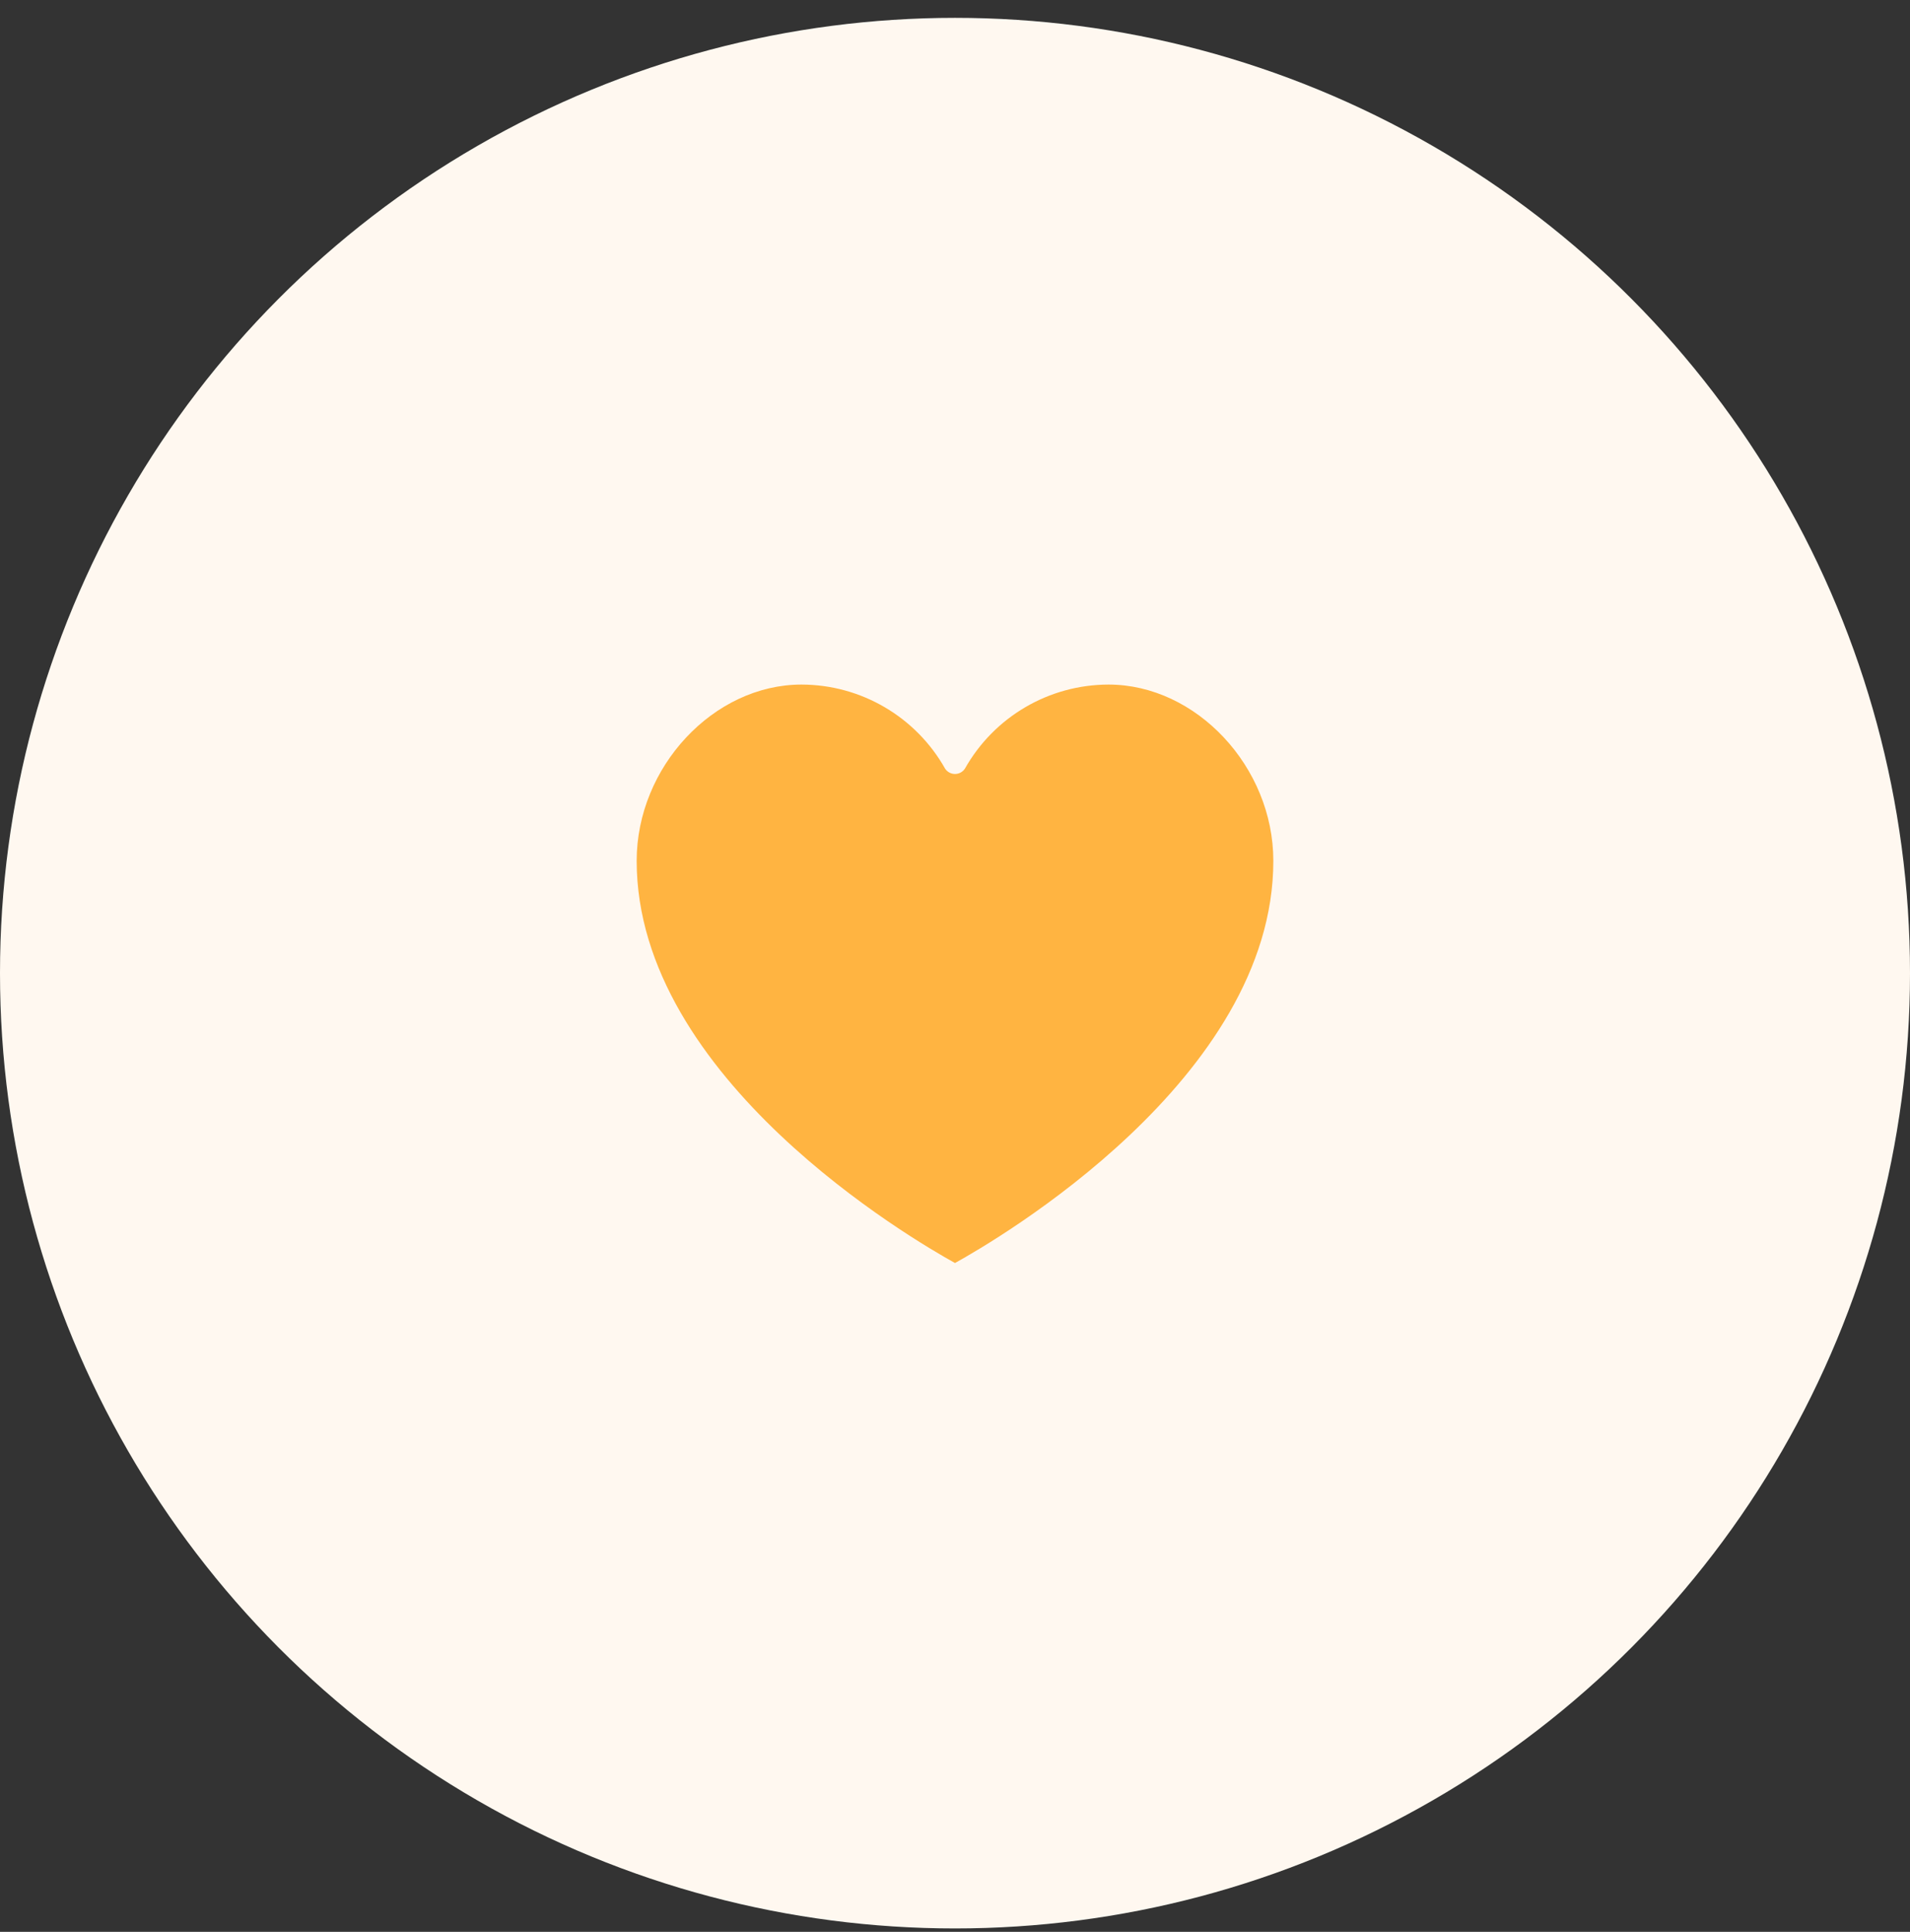 <svg width="90" height="91" viewBox="0 0 90 91" fill="none" xmlns="http://www.w3.org/2000/svg">
<rect x="0" y="0" width="90" height="91" fill="#333333" stroke="none"/>
<circle cx="45" cy="45.841" r="45" fill="#FFF8F0"/>
<path d="M45 59.495C46.968 58.409 60 50.823 60 40.551C60 36.127 56.371 32.247 52.232 32.247C49.428 32.252 46.844 33.764 45.467 36.207C45.364 36.364 45.188 36.459 45 36.459C44.812 36.459 44.636 36.364 44.533 36.207C43.156 33.764 40.572 32.252 37.768 32.247C33.629 32.247 30 36.127 30 40.551C30 50.823 43.032 58.409 45 59.495Z" fill="#FFB441"/>
</svg>
